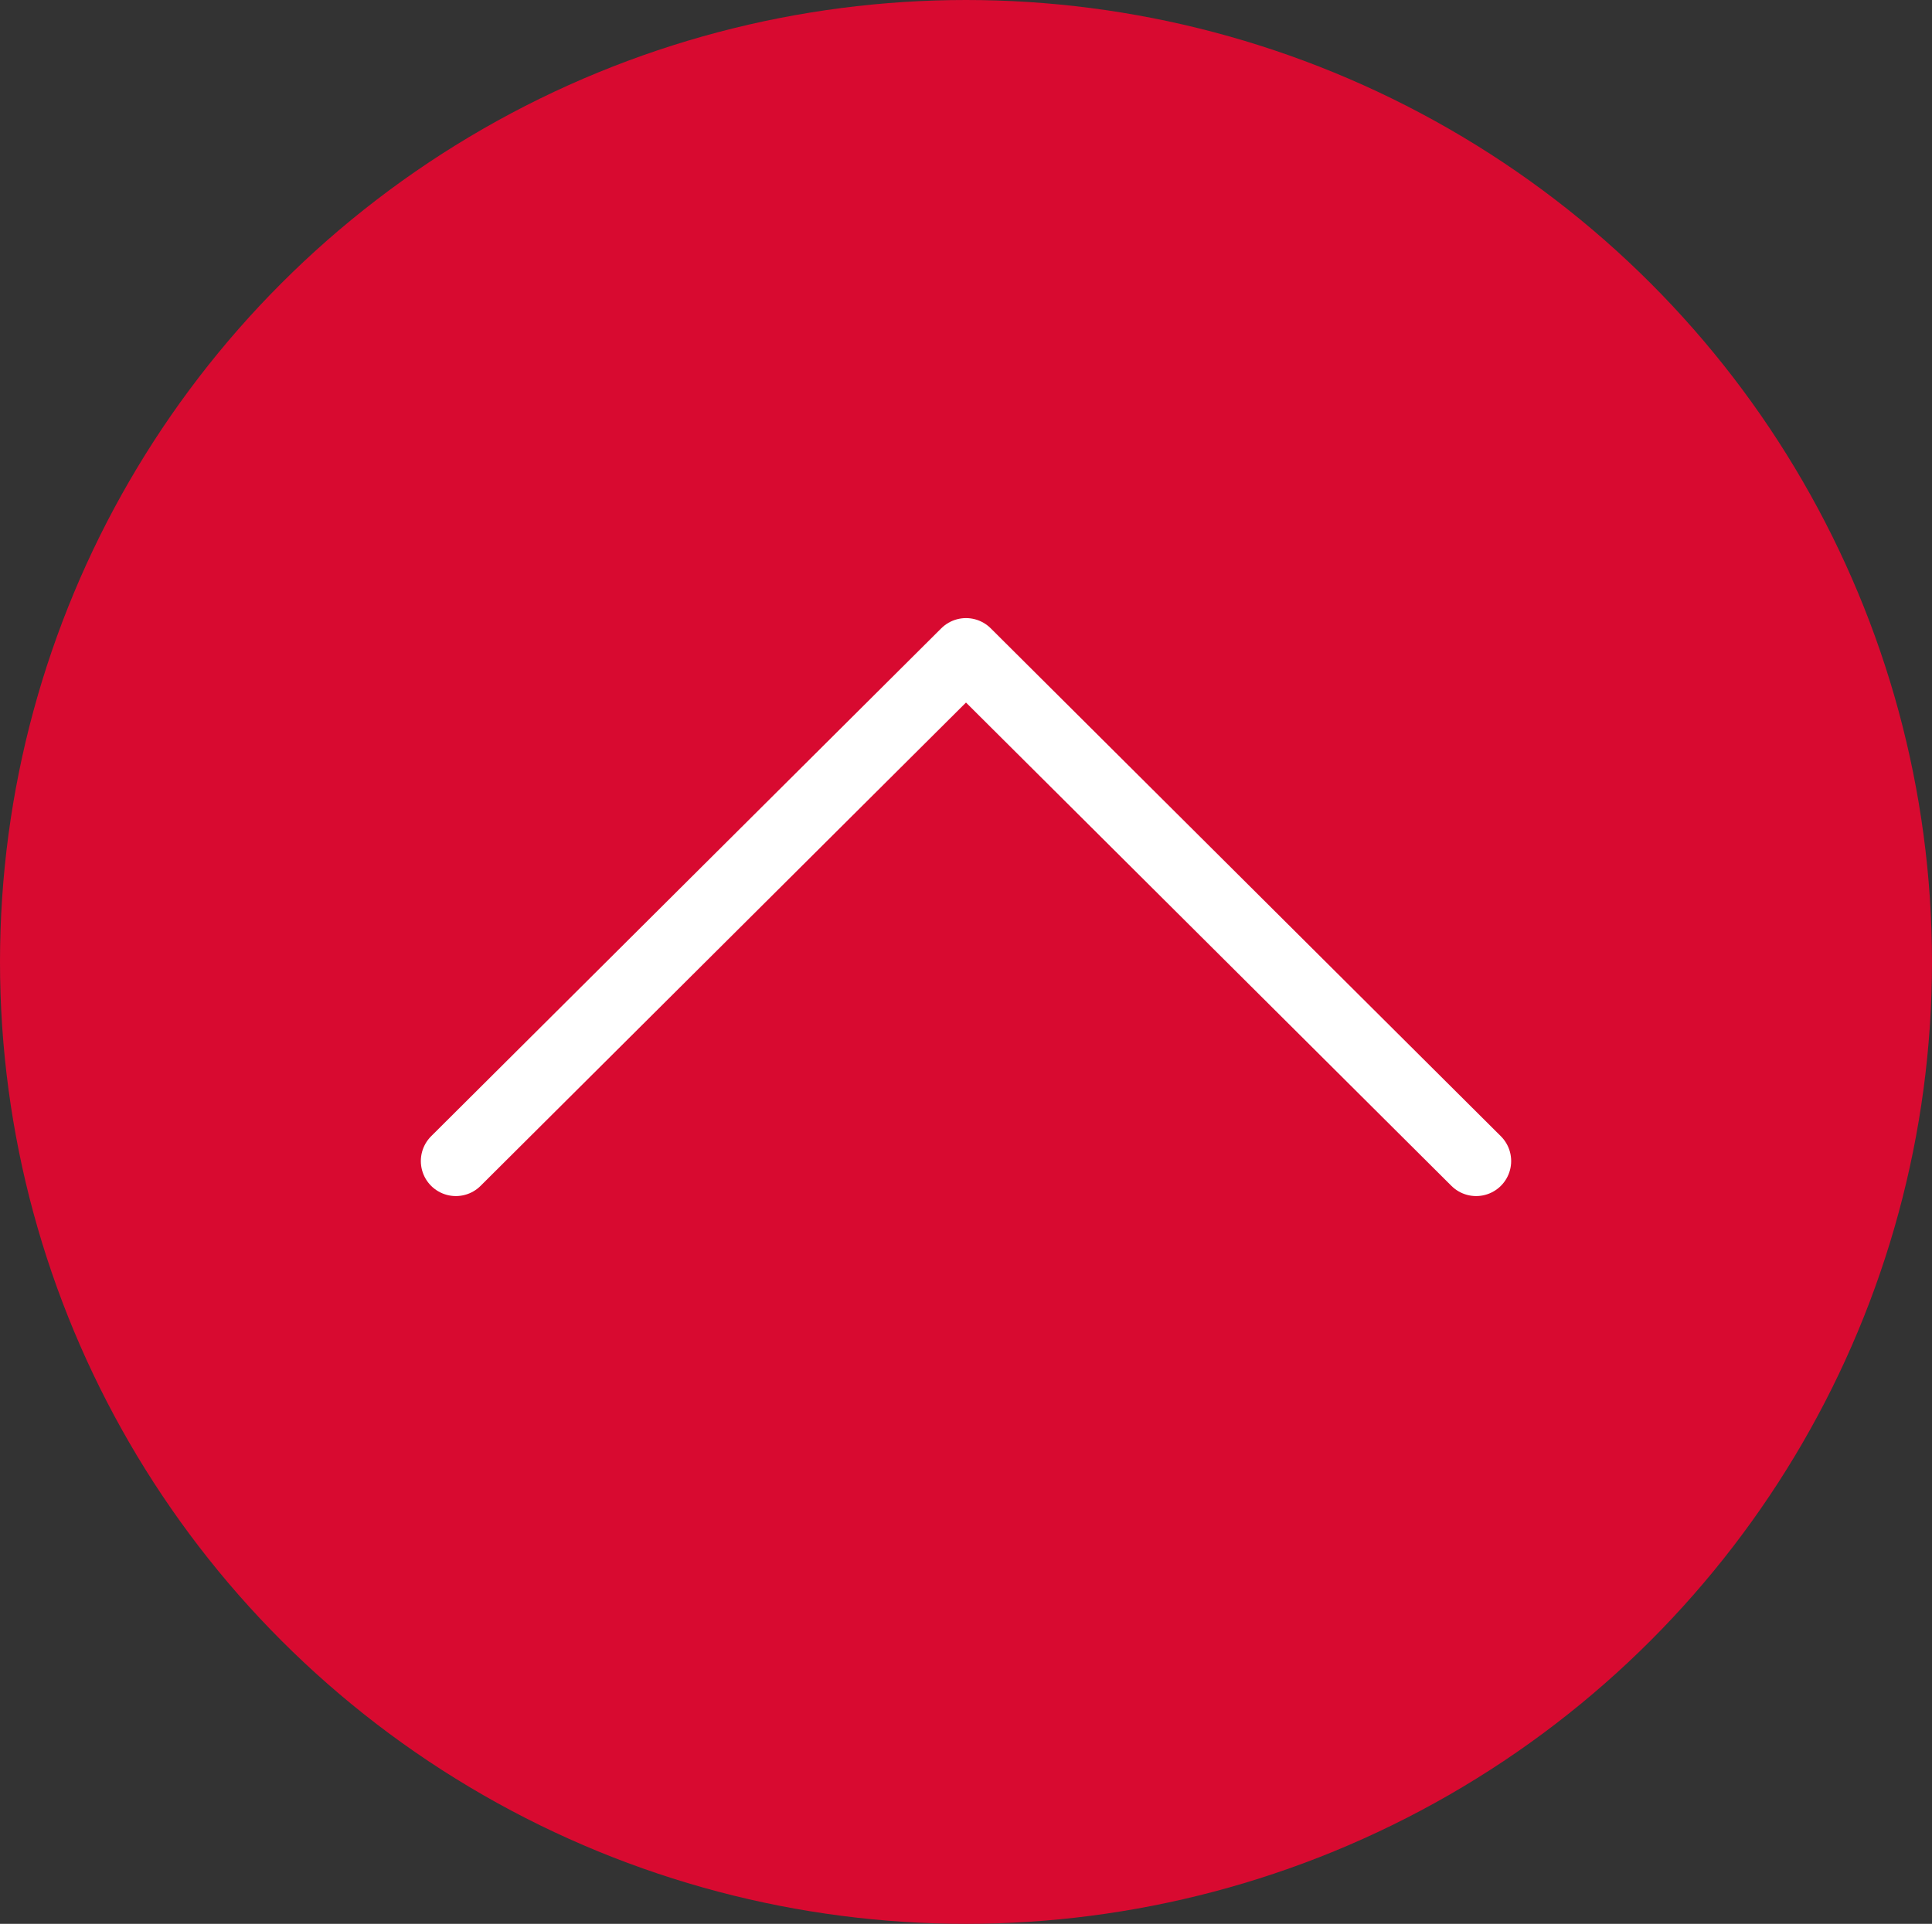 <?xml version="1.0" encoding="UTF-8"?>
<svg id="_レイヤー_2" data-name="レイヤー 2" xmlns="http://www.w3.org/2000/svg" viewBox="0 0 117.48 117">
  <rect x="0" y="0" width="117.48" height="117" fill="#333333" stroke="none"/>
  <defs>
    <style>
      .cls-1 {
        fill: none;
        stroke: #fff;
        stroke-linecap: round;
        stroke-linejoin: round;
        stroke-width: 4.26px;
      }

      .cls-2 {
        fill: #d80a30;
        stroke-width: 0px;
      }
    </style>
  </defs>
  <g id="_背景" data-name="背景">
    <g>
      <ellipse class="cls-2" cx="58.74" cy="58.5" rx="58.74" ry="58.5"/>
      <polyline class="cls-1" points="27.72 70.61 58.74 39.72 89.76 70.61"/>
    </g>
  </g>
</svg>